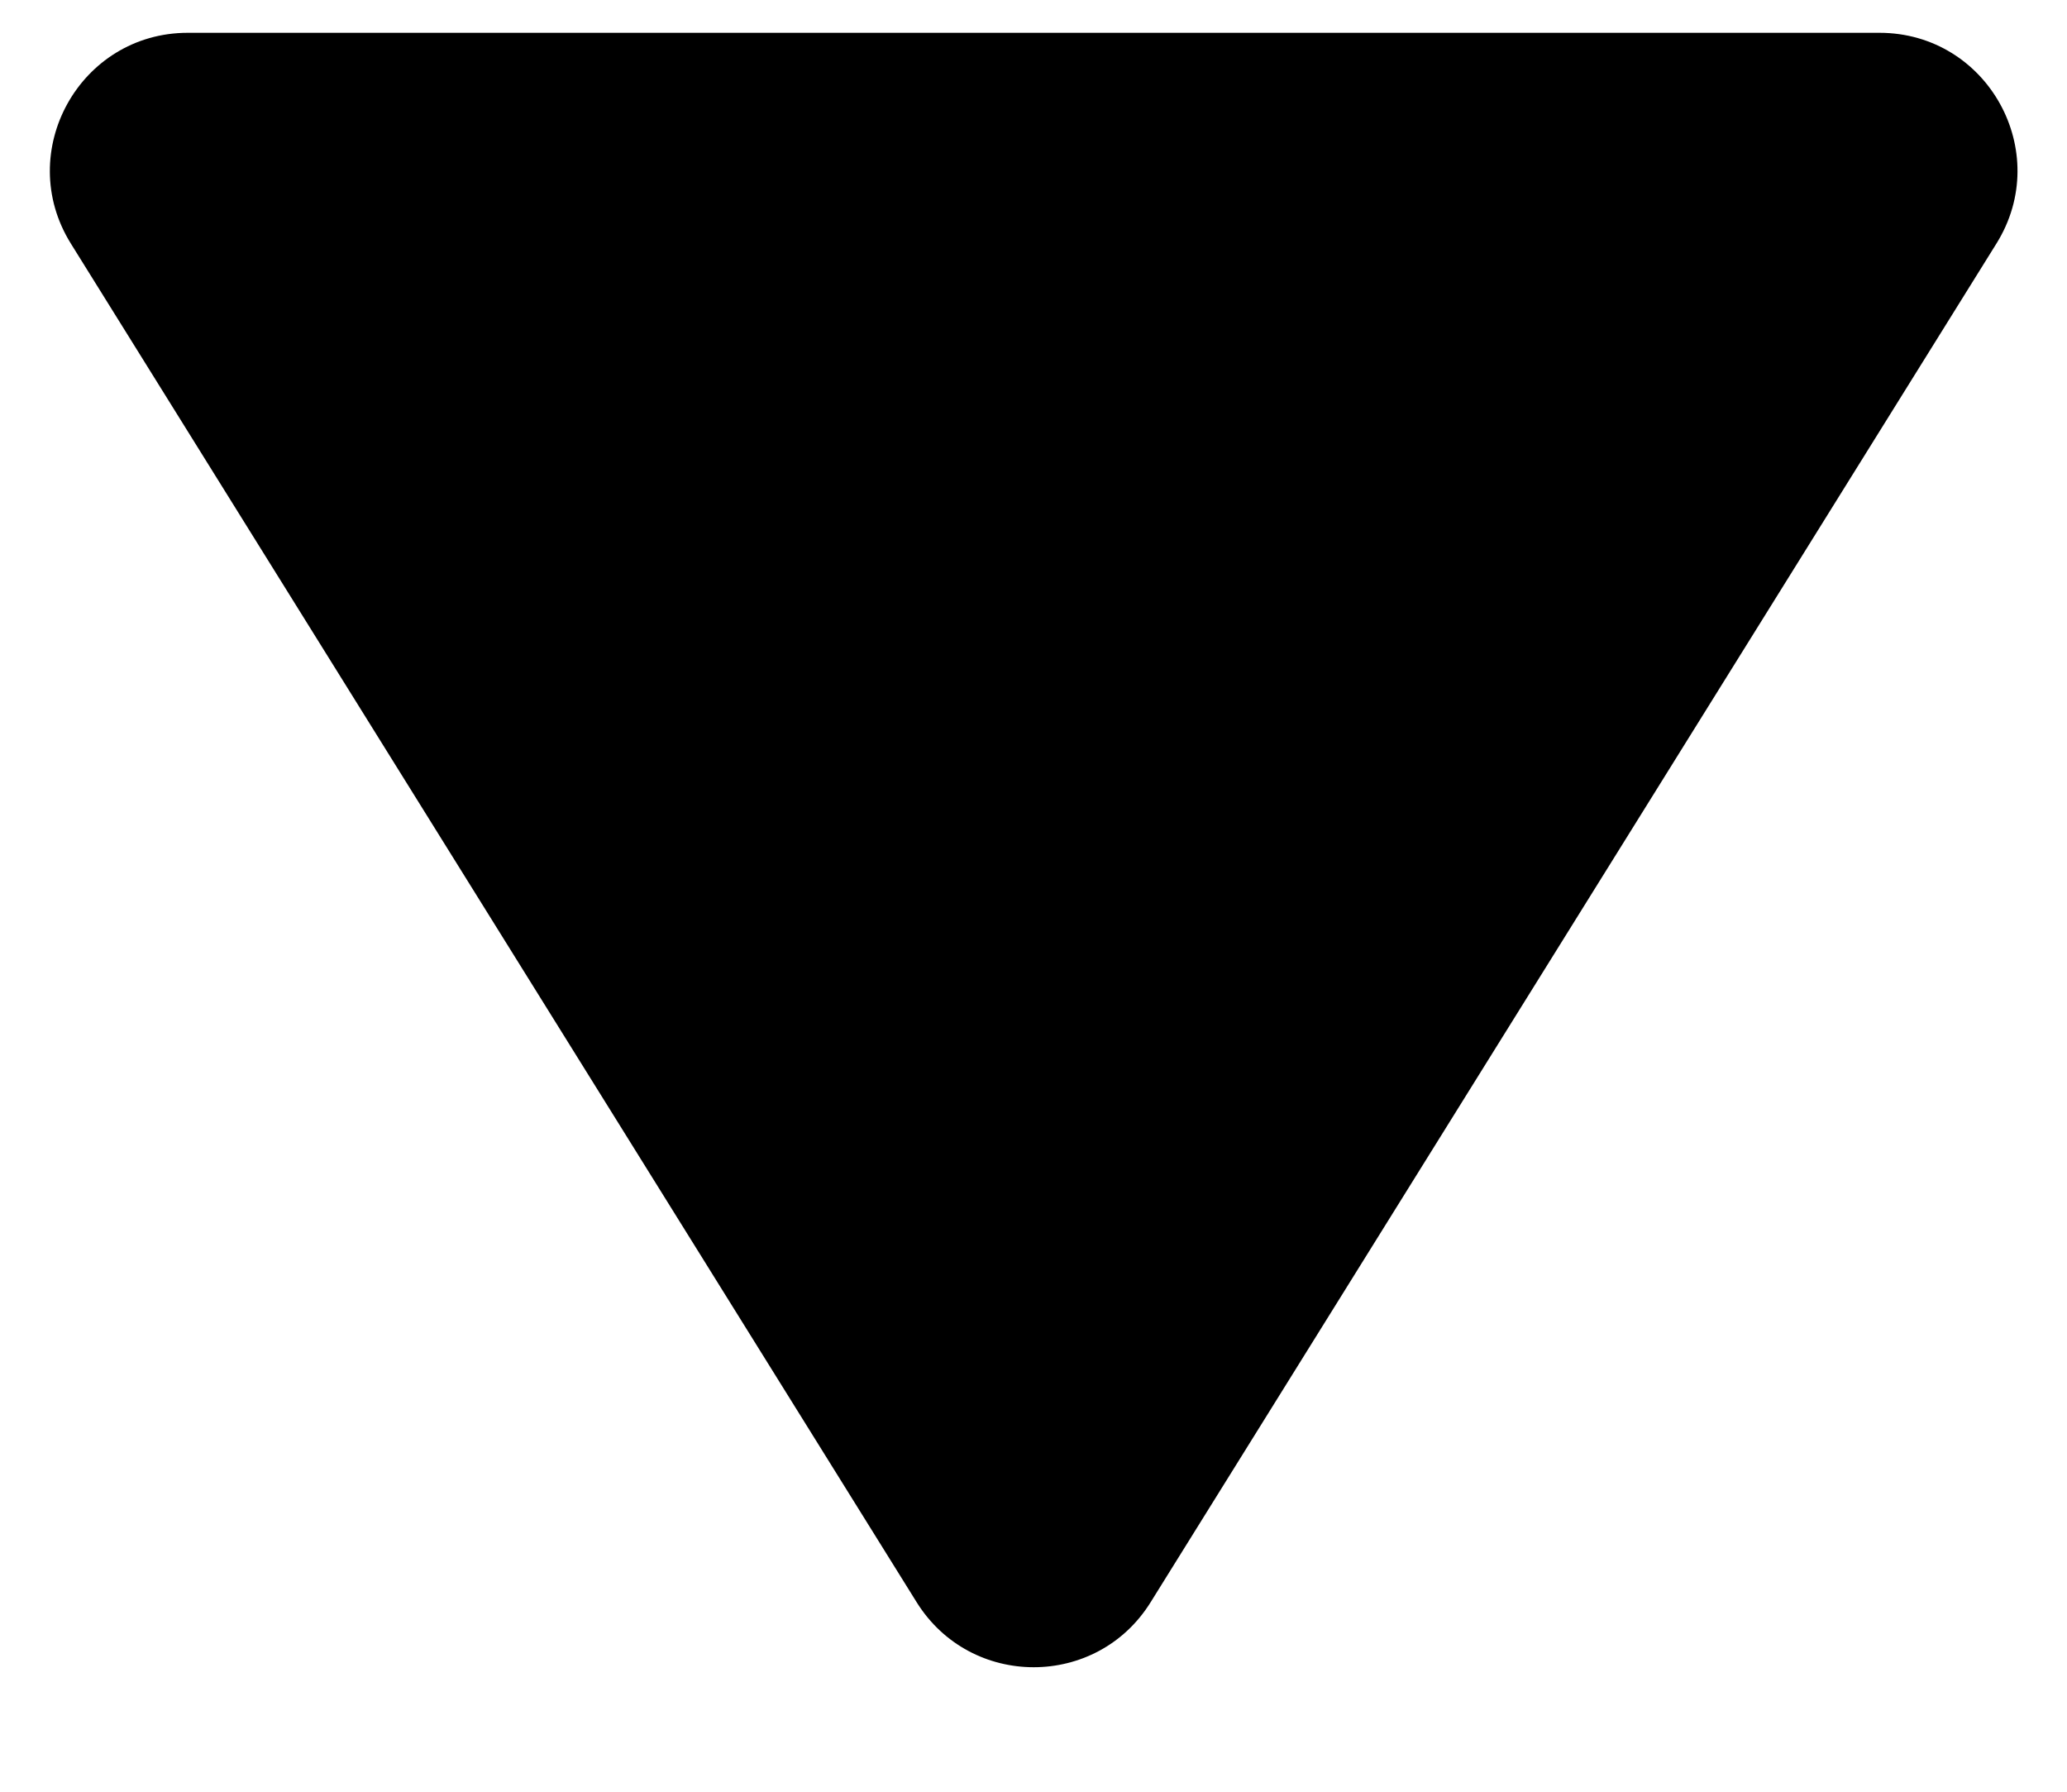 <svg width="15" height="13" viewBox="0 0 15 13" fill="none" xmlns="http://www.w3.org/2000/svg">
<path d="M8.35 11.625C7.959 12.254 7.044 12.254 6.652 11.625L0.514 1.767C0.1 1.101 0.579 0.238 1.363 0.238L13.639 0.238C14.424 0.238 14.903 1.101 14.488 1.767L8.35 11.625Z" fill="black"/>
</svg>
